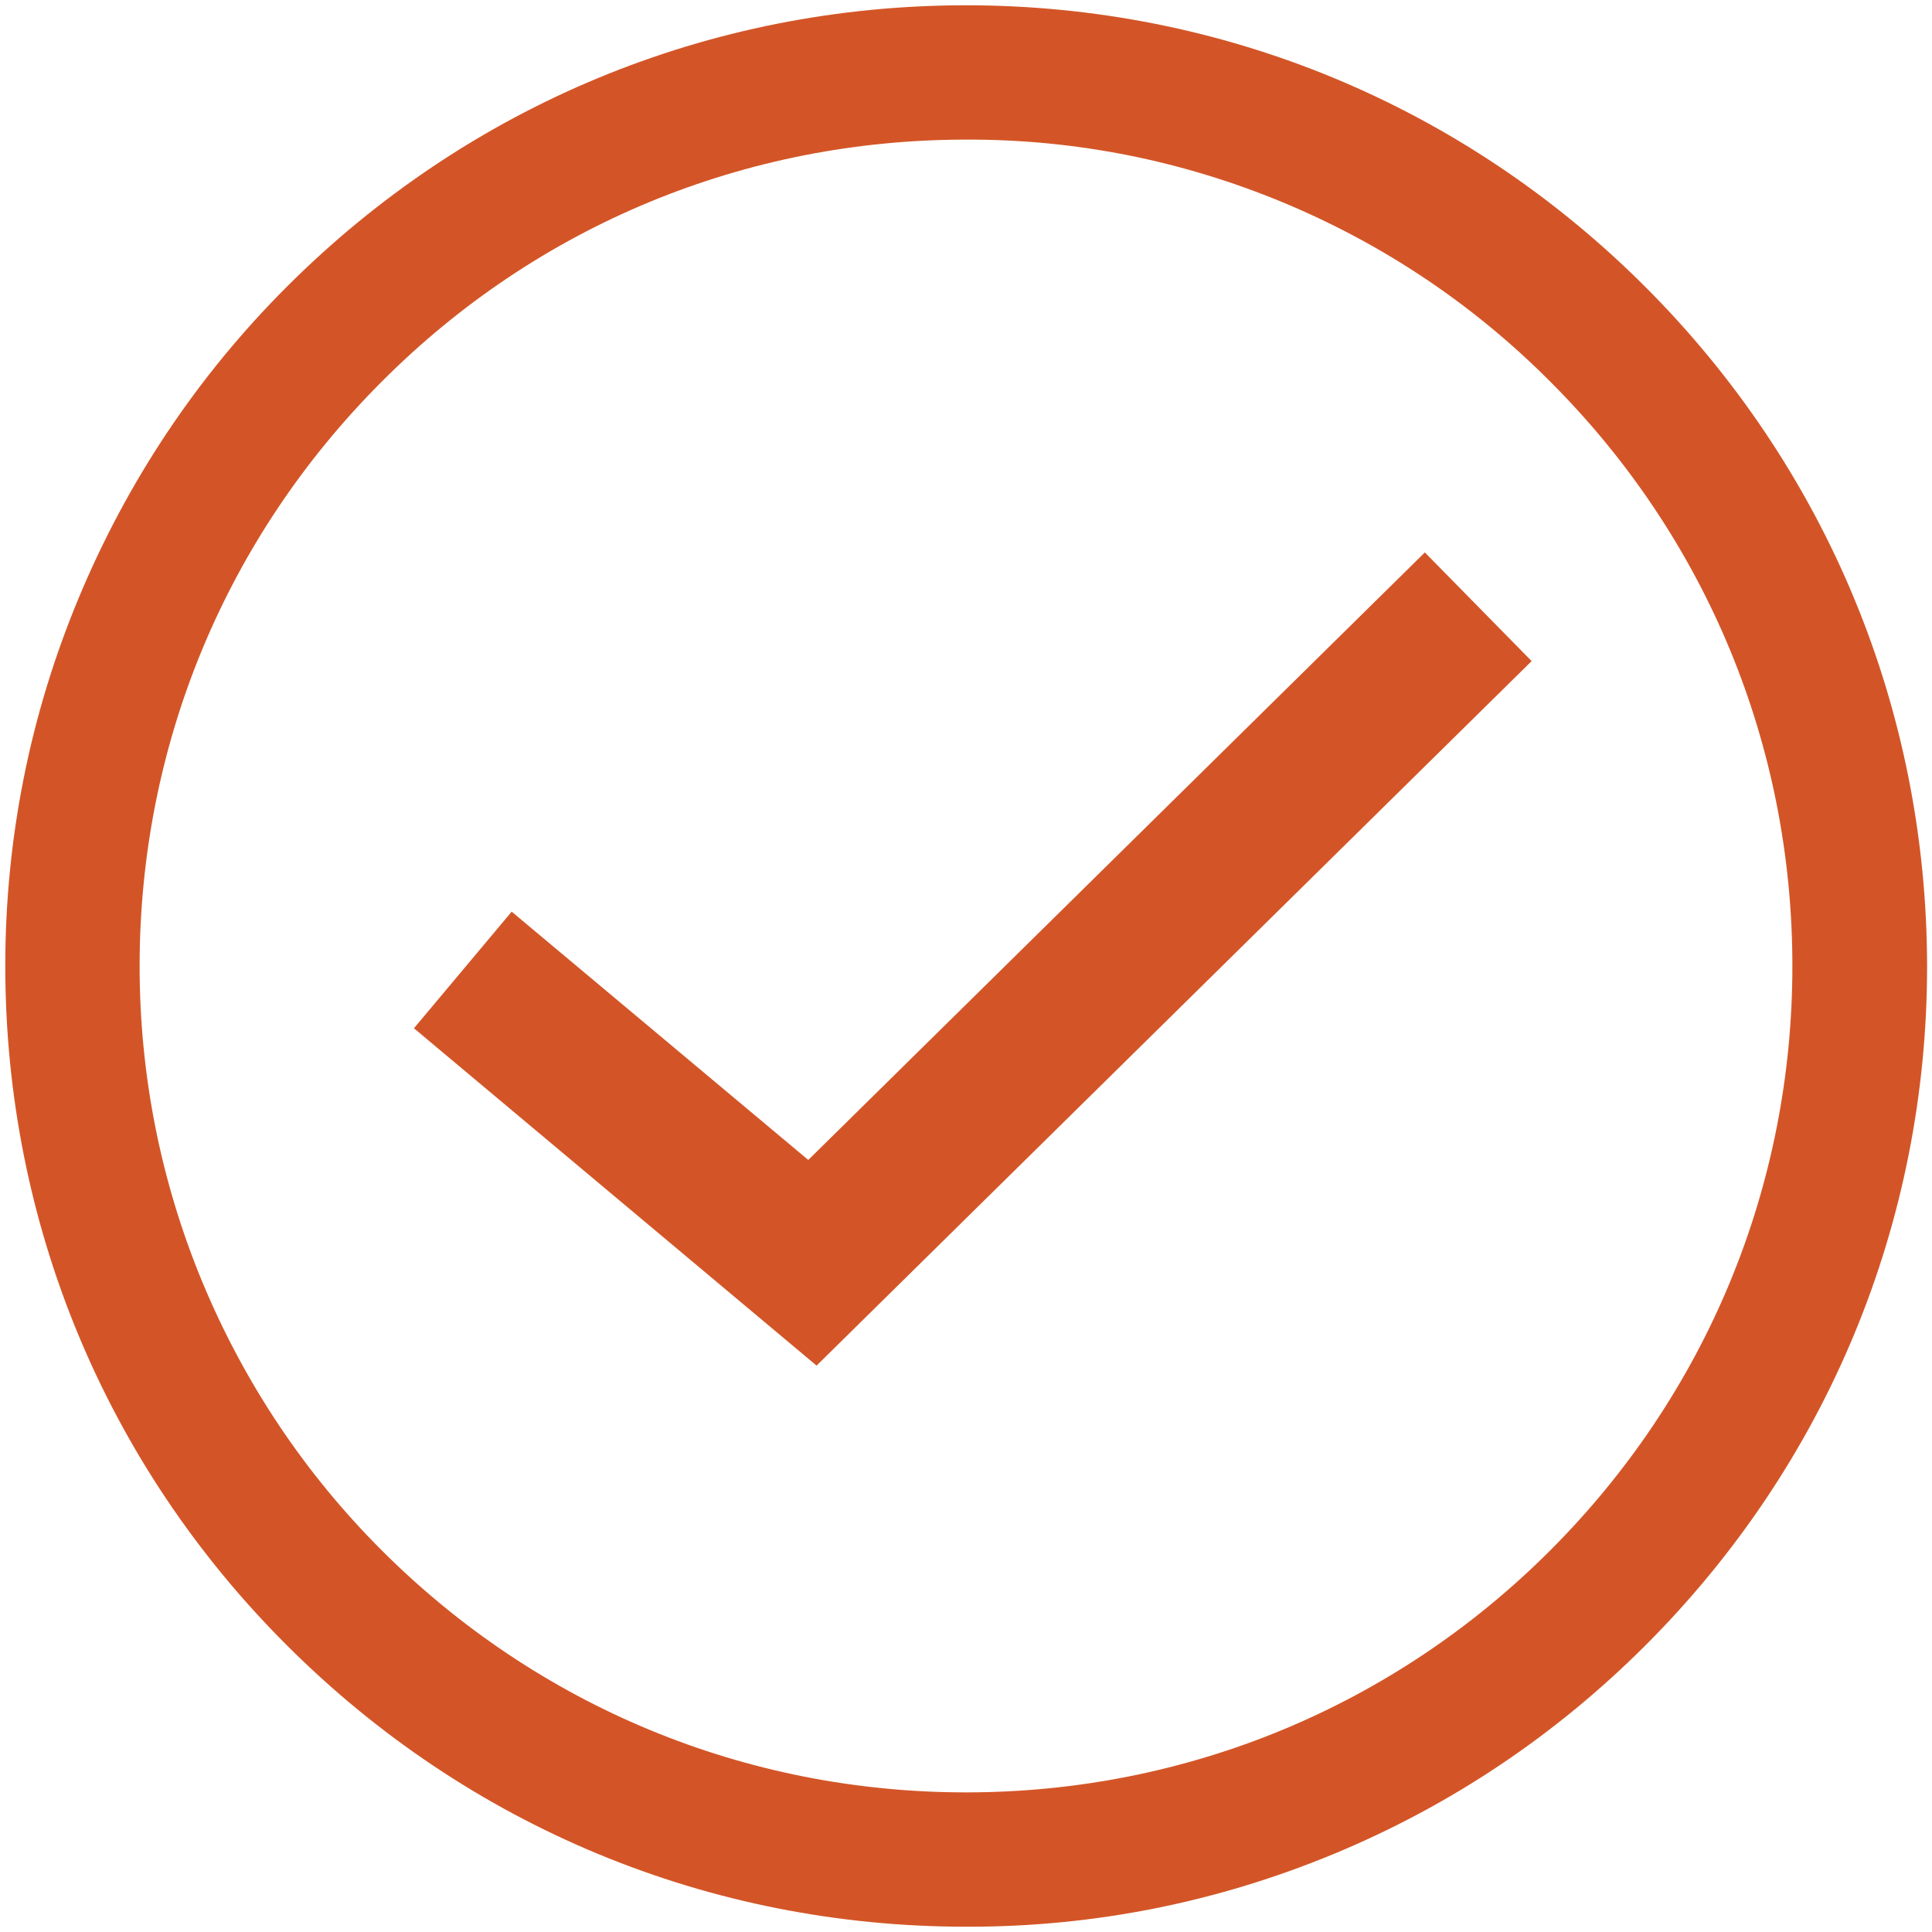 <svg id="Capa_1" enable-background="new 0 0 512 512" viewBox="0 0 512 512"
    xmlns="http://www.w3.org/2000/svg">
    <g>
        <path fill="#d35527"
            d="m436 76c-48.1-48.1-112-74.6-180-74.6s-131.9 26.5-180 74.6c-23.8 23.8-42.3 51.6-55.2 82.6s-19.4 63.8-19.4 97.4c0 68 26.5 132 74.6 180 48.1 48.1 112 74.6 180 74.6h.7c33.4 0 65.9-6.5 96.8-19.3 31.1-12.9 58.8-31.5 82.6-55.3 48.1-48.1 74.6-112 74.6-180-.1-68-26.6-131.9-74.7-180zm39 180c0 58.5-22.8 113.5-64.2 154.9-41.3 41.3-96.3 64.1-154.8 64.1s-113.5-22.8-154.9-64.2c-20.4-20.4-36.4-44.4-47.5-71.1-11-26.6-16.6-54.8-16.6-83.7 0-58.5 22.8-113.5 64.2-154.9 41.3-41.4 96.3-64.1 154.8-64.1 28.9-.1 57.1 5.5 83.9 16.6 26.7 11.1 50.6 27.1 71 47.6 41.3 41.3 64.1 96.3 64.1 154.8z"></path>
        <path fill="#d35527" d="m214.2 307.4-78.6-65.8-25.9 30.9 106.7 89.4 189.5-186.7-28.3-28.8z"></path>
    </g>
</svg>